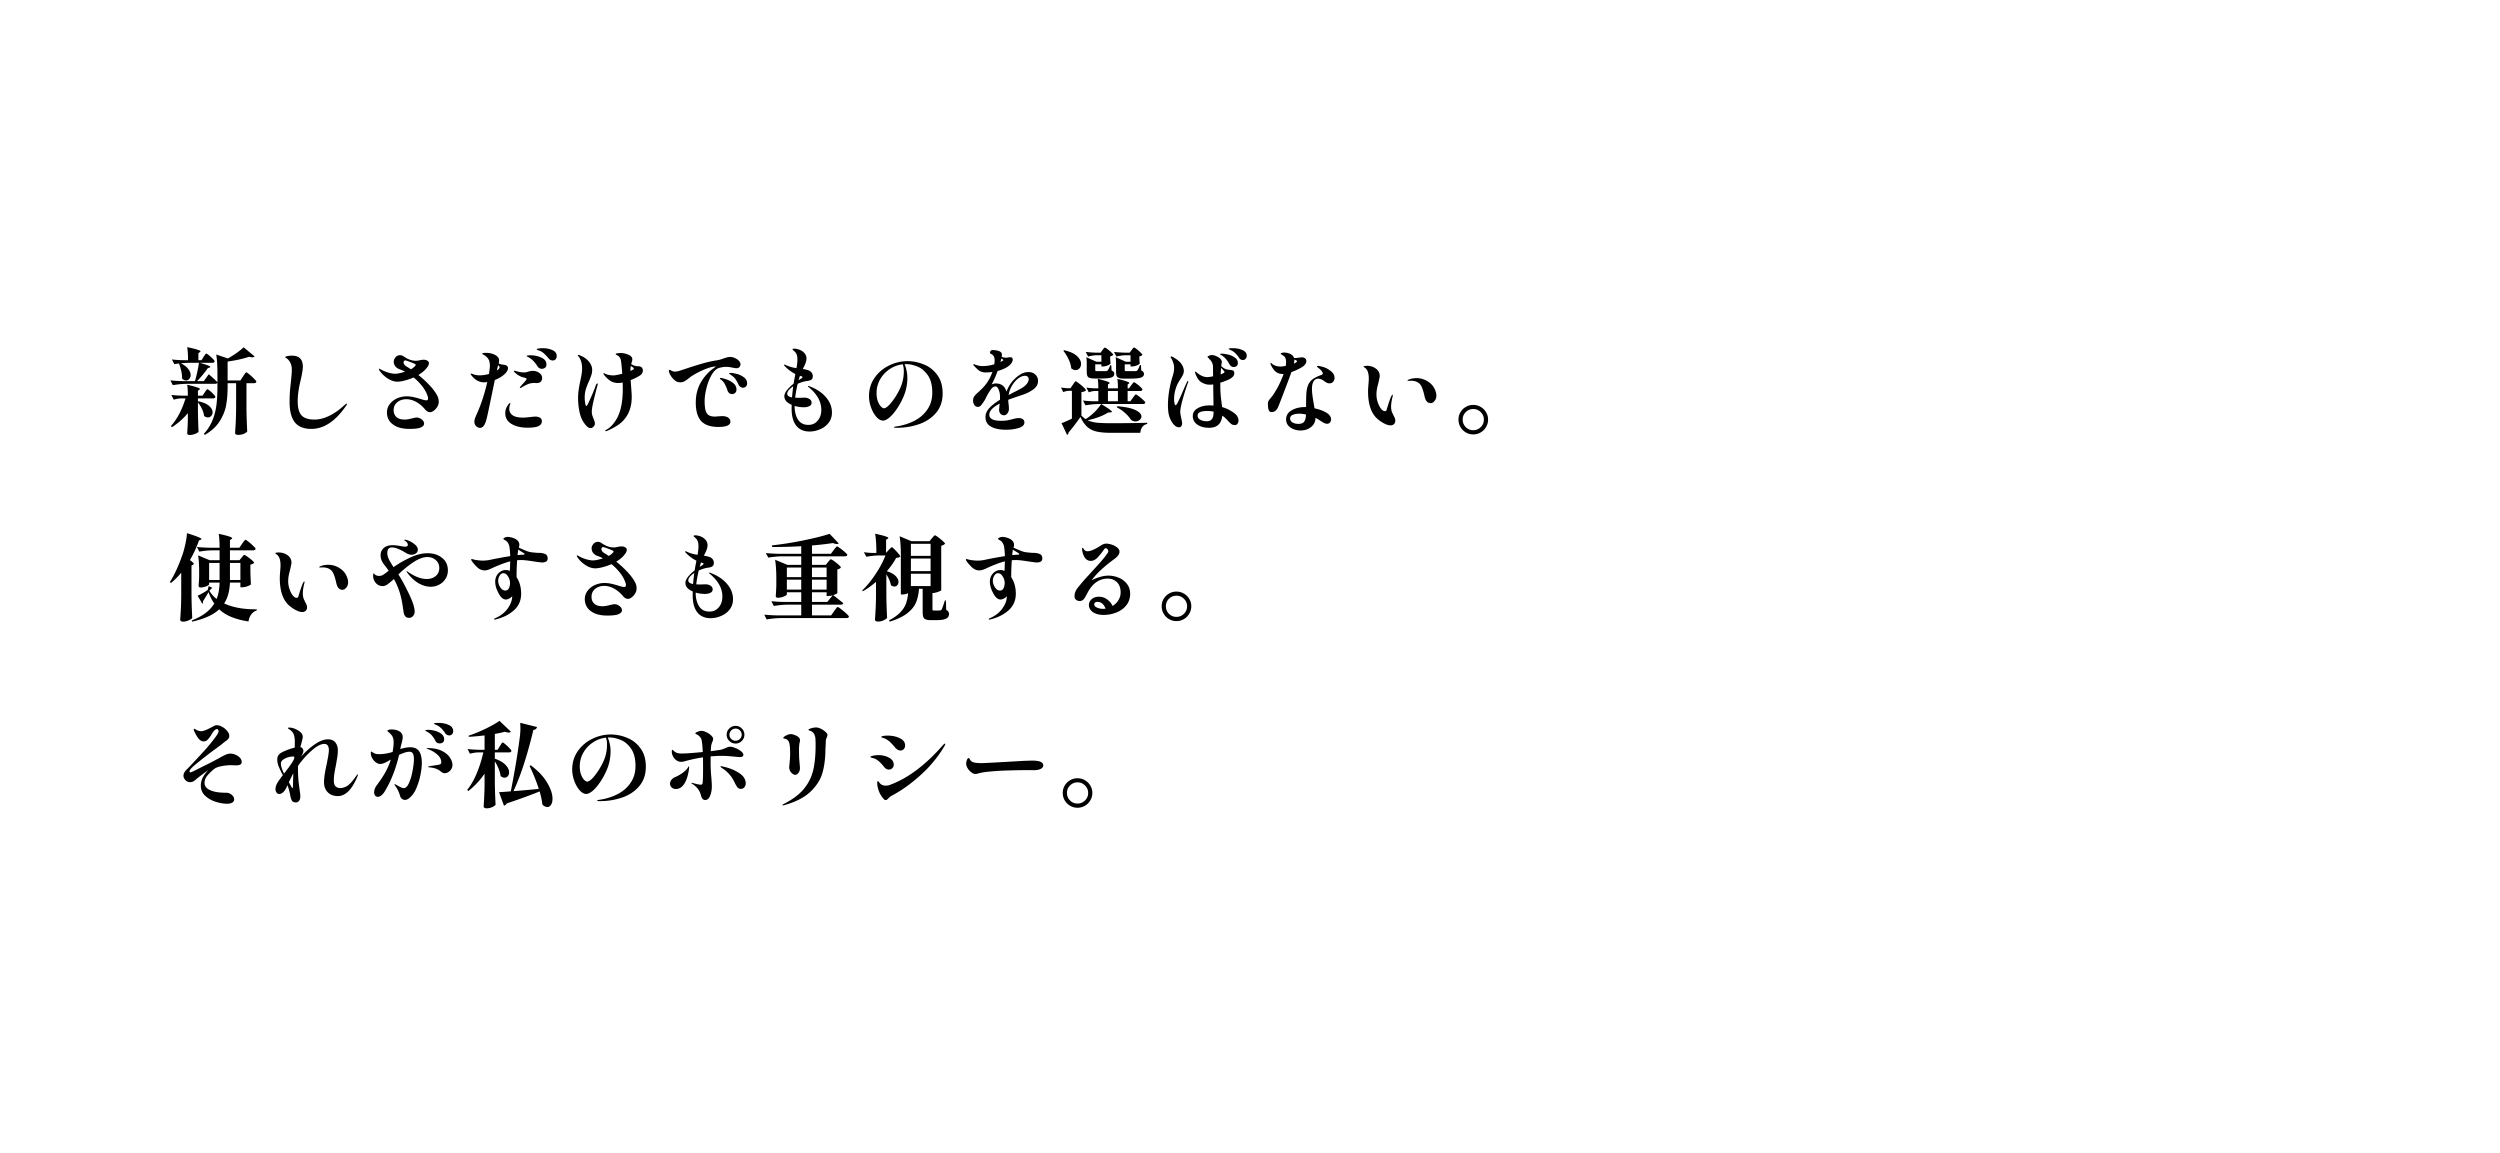<svg fill="none" viewBox="0 0 375 173" xmlns="http://www.w3.org/2000/svg" xmlns:xlink="http://www.w3.org/1999/xlink"><clipPath id="a"><path d="m0 0h375v16162h-375z" transform="translate(0 -7872)"/></clipPath><g clip-path="url(#a)"><path d="m36.956 55.852c.056 0 .205.103.448.308.252.205.49.425.714.658.224.224.336.369.336.434-.028.15-.15.224-.364.224h-1.12v3.948c.019 1.157.056 2.254.112 3.29-.084.121-.247.238-.49.35s-.541.168-.896.168a.57.57 0 0 1 -.322-.084c-.075-.056-.112-.121-.112-.196.037-.55.07-1.083.098-1.596.028-.523.047-1.204.056-2.044v-3.836h-1.274v.504c0 1.036-.075 1.97-.224 2.8-.15.83-.476 1.638-.98 2.422-.495.784-1.232 1.46-2.212 2.03l-.154-.154a6.61 6.61 0 0 0 1.316-2.072 9.441 9.441 0 0 0 .588-2.338c.093-.803.14-1.708.14-2.716v-.56c-.056.121-.173.182-.35.182h-4.242c-.663.01-1.363.075-2.1.196l-.364-.714c.513.056 1.134.093 1.862.112h1.82c.252-.85.453-1.764.602-2.744h-1.596c-.495.019-.868.042-1.12.07.504.252.873.537 1.106.854.243.308.364.607.364.896 0 .233-.07.43-.21.588a.596.596 0 0 1 -.476.238c-.215 0-.415-.098-.602-.294.019-.625-.135-1.377-.462-2.254-.29.037-.523.07-.7.098l-.364-.7c.457.056 1.008.093 1.652.112h.77c0-.775-.042-1.428-.126-1.96.756.159 1.279.29 1.568.392.29.093.434.173.434.238 0 .028-.033.065-.098.112l-.224.154v1.064h.462l.308-.49c.028-.047.075-.117.14-.21.065-.103.117-.177.154-.224.047-.047.089-.07.126-.07.056 0 .187.084.392.252s.397.345.574.532c.187.187.28.313.28.378-.028.15-.15.224-.364.224h-1.848c1.045.299 1.568.504 1.568.616 0 .028-.042.06-.126.098l-.252.084c-.495.7-1.031 1.349-1.61 1.946h1.008l.742-1.036c.56.485.994.887 1.302 1.204v-1.288c0-1.176-.06-2.133-.182-2.87l1.75.588c.439-.243.877-.518 1.316-.826.439-.317.789-.597 1.05-.84l1.652 1.372c-.084.084-.21.126-.378.126-.112 0-.261-.028-.448-.084-.41.14-.905.275-1.484.406-.579.13-1.162.233-1.75.308v2.842h1.918l.392-.602.168-.252c.084-.121.15-.21.196-.266.056-.065.103-.098.14-.098zm-7.266 5.992c.028 1.25.06 2.217.098 2.898-.056.112-.224.224-.504.336s-.555.168-.826.168c-.13 0-.229-.028-.294-.084a.269.269 0 0 1 -.084-.196c.037-.467.07-1.101.098-1.904v-1.092c-.69.83-1.489 1.535-2.394 2.114l-.14-.182c.476-.532.9-1.157 1.274-1.876a13.23 13.23 0 0 0 .91-2.268h-.644c-.364.01-.737.075-1.12.196l-.364-.714c.467.056 1.027.093 1.68.112h.798c0-.663-.033-1.209-.098-1.638 1.27.29 1.904.5 1.904.63 0 .047-.028.084-.084.112l-.21.14v.756h.686l.322-.476c.037-.047.084-.117.14-.21.065-.093.117-.163.154-.21.047-.047.089-.07.126-.07.056 0 .182.084.378.252.196.159.378.331.546.518.177.187.266.313.266.378-.037.15-.154.224-.35.224h-2.268v.476l.056-.042c.737.159 1.279.392 1.624.7s.518.625.518.952c0 .215-.07.397-.21.546a.624.624 0 0 1 -.49.224.912.912 0 0 1 -.574-.224 3.217 3.217 0 0 0 -.322-1.05 4.67 4.67 0 0 0 -.602-.98zm17.01 2.492c-1.139 0-1.97-.336-2.492-1.008-.513-.681-.77-1.685-.77-3.01 0-.7.028-1.358.084-1.974l.112-1.064c.01-.065.033-.303.07-.714.047-.41.07-.784.07-1.12 0-.41-.08-.765-.238-1.064-.159-.308-.36-.532-.602-.672-.093-.047-.14-.093-.14-.14 0-.065.107-.117.322-.154.224-.047.434-.07.63-.07.607 0 1.036.145 1.288.434.261.28.392.677.392 1.19 0 .29-.037.625-.112 1.008-.065.383-.163.845-.294 1.386-.243 1.036-.364 1.983-.364 2.842 0 .99.196 1.694.588 2.114.392.41 1.027.616 1.904.616 1.456 0 2.991-.747 4.606-2.24.121-.103.21-.154.266-.154.019 0 .028.014.028.042 0 .065-.047.163-.14.294-1.587 2.305-3.323 3.458-5.208 3.458zm18.326-5.852c.252.327.443.625.574.896.14.261.21.56.21.896 0 .261-.075.513-.224.756-.14.233-.313.425-.518.574-.205.15-.387.224-.546.224a.833.833 0 0 1 -.434-.126 1.56 1.56 0 0 1 -.364-.336 4.517 4.517 0 0 0 -1.316-1.092c-.485-.261-.966-.392-1.442-.392-.541 0-.999.15-1.372.448-.364.299-.546.695-.546 1.19 0 .43.14.775.42 1.036.28.252.695.378 1.246.378.15 0 .331-.019.546-.056.224-.047.43-.093.616-.14.336-.075.527-.112.574-.112.299 0 .565.093.798.28.243.187.364.397.364.63 0 .187-.093.34-.28.462-.177.13-.439.22-.784.266-.317.047-.686.07-1.106.07-.793 0-1.447-.117-1.96-.35-.504-.243-.873-.546-1.106-.91a2.251 2.251 0 0 1 -.336-1.176c0-.495.145-.929.434-1.302.29-.373.658-.658 1.106-.854a3.556 3.556 0 0 1 1.414-.294c.345 0 .686.037 1.022.112.345.075.71.173 1.092.294.41.13.681.196.812.196.196 0 .294-.098.294-.294 0-.14-.06-.355-.182-.644a4.998 4.998 0 0 0 -.798-1.302 7.968 7.968 0 0 0 -1.19-1.19c-.448.196-.896.35-1.344.462-.439.112-.798.168-1.078.168-.485 0-.98-.163-1.484-.49a4.243 4.243 0 0 1 -1.19-1.148c-.075-.112-.112-.196-.112-.252 0-.037.019-.056.056-.056.028 0 .07.019.126.056l.168.084c.29.168.635.313 1.036.434.41.121.751.182 1.022.182.364 0 .868-.103 1.512-.308a4.4 4.4 0 0 0 -.826-.364 1.435 1.435 0 0 1 -.644-.462 1.16 1.16 0 0 1 -.224-.672c0-.233.089-.453.266-.658a.861.861 0 0 1 .672-.322c.196 0 .378.06.546.182.625.439 1.232.658 1.82.658.177 0 .387-.028.63-.084a2.214 2.214 0 0 1 .574-.07c.224 0 .406.051.546.154.15.093.224.215.224.364 0 .261-.21.611-.63 1.05-.27.261-.588.5-.952.714.476.383.92.78 1.33 1.19s.723.76.938 1.05zm-4.032-3.5c.28.168.49.303.63.406a1.71 1.71 0 0 0 .448-.308c.019-.019.07-.065.154-.14.084-.084.126-.159.126-.224 0-.037-.037-.08-.112-.126a9.22 9.22 0 0 0 -.826-.336c-.336-.13-.546-.196-.63-.196a.214.214 0 0 0 -.182.098.297.297 0 0 0 -.07.196c0 .121.047.243.14.364.103.112.21.2.322.266zm20.384-2.758c.57 0 1.064.098 1.484.294.43.187.644.485.644.896a.674.674 0 0 1 -.168.476.548.548 0 0 1 -.42.182.834.834 0 0 1 -.35-.084.834.834 0 0 1 -.294-.252 7.128 7.128 0 0 0 -.644-.686 2.548 2.548 0 0 0 -.616-.42 9.257 9.257 0 0 0 -.266-.084 4.818 4.818 0 0 1 -.182-.084c-.037-.028-.056-.056-.056-.084 0-.047.107-.084.322-.112s.397-.042.546-.042zm-5.586 3.794c-.41.41-.933.737-1.568.98l-.434 2.1c-.476 2.315-.756 3.607-.84 3.878-.215.803-.532 1.204-.952 1.204-.196 0-.387-.089-.574-.266a.894.894 0 0 1 -.266-.658c0-.159.023-.313.07-.462.056-.159.15-.383.28-.672.373-.821.69-1.657.952-2.506.261-.812.471-1.582.63-2.31a2.979 2.979 0 0 1 -.49.042c-.663 0-1.25-.299-1.764-.896-.159-.187-.238-.313-.238-.378 0-.028.019-.042.056-.042.047 0 .168.037.364.112.252.103.565.154.938.154.457 0 .92-.07 1.386-.21.093-.541.14-.952.14-1.232 0-.243-.033-.485-.098-.728a1.405 1.405 0 0 0 -.336-.532 1.884 1.884 0 0 0 -.588-.42c-.075-.037-.112-.075-.112-.112 0-.093.182-.14.546-.14.467 0 .891.089 1.274.266.467.224.7.518.7.882 0 .121-.023.266-.07.434.215.112.406.173.574.182.196.019.34.042.434.07.093.019.173.06.238.126a.398.398 0 0 1 .154.322c0 .252-.135.523-.406.812zm3.738-2.73c.607 0 1.162.117 1.666.35.513.224.77.574.77 1.05 0 .205-.07.364-.21.476a.806.806 0 0 1 -.49.154c-.261 0-.476-.126-.644-.378a4.963 4.963 0 0 0 -.574-.756 3.076 3.076 0 0 0 -.7-.56 1.252 1.252 0 0 0 -.224-.112c-.075-.037-.112-.07-.112-.098 0-.047.056-.08.168-.098.121-.019.238-.028.35-.028zm-4.998 2.282c.27-.177.406-.331.406-.462 0-.093-.075-.205-.224-.336l-.056.224zm5.376.056c.373 0 .7.103.98.308.29.205.434.467.434.784a.773.773 0 0 1 -.084.35.6.6 0 0 1 -.182.238c-.15.103-.34.154-.574.154a3.33 3.33 0 0 1 -.238-.014.751.751 0 0 0 -.21 0 2.41 2.41 0 0 0 -.896.196 7.07 7.07 0 0 0 -.896.476.408.408 0 0 1 -.21.084c-.037 0-.056-.019-.056-.056s.019-.075.056-.112c.056-.084.2-.252.434-.504.355-.392.532-.62.532-.686 0-.047-.037-.084-.112-.112a1.371 1.371 0 0 0 -.308-.112c-.14-.028-.28-.07-.42-.126a2.886 2.886 0 0 1 -.7-.42c-.252-.196-.378-.331-.378-.406 0-.037.033-.056.098-.056.056 0 .126.014.21.042.467.14.868.21 1.204.21.215 0 .439-.042.672-.126.243-.075.457-.112.644-.112zm.378 6.86c.308 0 .55.06.728.182.177.112.266.285.266.518a.717.717 0 0 1 -.266.574c-.168.14-.392.238-.672.294a6.514 6.514 0 0 1 -1.176.098c-.999 0-1.81-.187-2.436-.56-.625-.383-.938-.915-.938-1.596 0-.29.042-.537.126-.742.084-.196.187-.378.308-.546s.22-.252.294-.252c.028 0 .042.019.042.056 0 .01-.023.084-.07.224a1.55 1.55 0 0 0 -.098.588c0 .41.168.733.504.966s.868.35 1.596.35c.224 0 .597-.033 1.12-.098.355-.037.579-.056.672-.056zm16.086-7.196a.66.66 0 0 1 .056.294c0 .29-.14.532-.42.728-.345.233-.817.467-1.414.7l.084 1.078c.056.69.084 1.171.084 1.442 0 1.139-.261 2.114-.784 2.926-.364.55-.807.994-1.33 1.33a9.617 9.617 0 0 1 -1.624.854.49.49 0 0 1 -.154.028c-.065 0-.098-.019-.098-.056s.051-.084.154-.14c.579-.317 1.078-.826 1.498-1.526.43-.7.719-1.587.868-2.66a13.41 13.41 0 0 0 .126-1.918l-.014-.994c-.252.047-.467.07-.644.07-.485 0-.896-.112-1.232-.336a4.06 4.06 0 0 1 -.896-.854c-.075-.084-.112-.159-.112-.224 0-.037.019-.056.056-.056.019 0 .06.014.126.042.159.093.369.168.63.224.27.047.49.07.658.07.243 0 .69-.084 1.344-.252-.065-.915-.126-1.554-.182-1.918a1.067 1.067 0 0 0 -.21-.546.92.92 0 0 0 -.364-.308c-.15-.065-.224-.121-.224-.168 0-.065.084-.107.252-.126.168-.028.327-.042.476-.042.392 0 .784.084 1.176.252s.588.397.588.686c0 .093-.019.205-.056.336l-.084.294-.028.098c.27.159.523.257.756.294.084.01.196.019.336.028a.7.7 0 0 1 .364.084.483.483 0 0 1 .238.266zm-6.776 2.226c.047 0 .07.033.07.098 0 .01-.028.126-.084.35-.541 1.979-.812 3.234-.812 3.766 0 .205.023.387.07.546s.117.35.21.574c.121.299.182.518.182.658 0 .196-.07.36-.21.49-.13.14-.275.21-.434.21a.69.69 0 0 1 -.462-.182 2.298 2.298 0 0 1 -.42-.462c-.364-.457-.62-1.036-.77-1.736-.15-.71-.224-1.405-.224-2.086 0-.448.028-.863.084-1.246s.14-.845.252-1.386c.093-.41.159-.751.196-1.022.047-.28.07-.555.07-.826 0-.42-.056-.789-.168-1.106s-.233-.546-.364-.686c-.075-.093-.112-.15-.112-.168 0-.047.023-.07.07-.07.056 0 .15.028.28.084.56.224.999.532 1.316.924.327.383.49.803.49 1.26 0 .27-.042.527-.126.77a9.915 9.915 0 0 1 -.35.896c-.205.457-.364.868-.476 1.232a4.29 4.29 0 0 0 -.168 1.26c0 .252.023.523.07.812.047.28.103.42.168.42.037 0 .08-.033.126-.098.047-.075.093-.154.14-.238.121-.252.303-.653.546-1.204.243-.55.434-1.036.574-1.456.056-.15.103-.247.14-.294.037-.056.08-.084.126-.084zm5.418-2.1a.133.133 0 0 0 .056-.112c0-.084-.056-.159-.168-.224l-.28-.182c-.037.28-.056.518-.056.714v.028c.224-.103.373-.177.448-.224zm14.518-1.876c.233 0 .467.056.7.168.243.103.443.238.602.406s.238.345.238.532a.57.57 0 0 1 -.168.42.57.57 0 0 1 -.42.168c-.103 0-.294-.028-.574-.084-.14-.028-.299-.056-.476-.084a3.232 3.232 0 0 0 -.532-.042c-.271 0-.611.051-1.022.154-.42.13-.798.48-1.134 1.05a7.735 7.735 0 0 0 -.77 1.96c-.187.737-.28 1.395-.28 1.974 0 .597.047 1.064.14 1.4.093.327.252.565.476.714.224.14.541.21.952.21l.35-.028c.42-.028.653-.042.7-.042.401 0 .709.08.924.238.215.159.322.355.322.588 0 .532-.602.798-1.806.798-1.185 0-2.049-.299-2.59-.896-.532-.597-.798-1.517-.798-2.758 0-1.204.285-2.268.854-3.192.579-.933 1.311-1.67 2.198-2.212h-.196c-.345.019-.817.145-1.414.378s-1.213.541-1.848.924c-.233.14-.448.294-.644.462-.261.205-.485.36-.672.462-.177.093-.392.14-.644.14a1.21 1.21 0 0 1 -.714-.252 2.763 2.763 0 0 1 -.602-.63c-.168-.252-.275-.476-.322-.672a2.027 2.027 0 0 1 -.028-.196c0-.037.009-.065.028-.084.019-.028.042-.042.07-.042.047 0 .107.023.182.07.196.13.42.196.672.196.084 0 .182-.01.294-.028.14-.028.532-.15 1.176-.364a61.683 61.683 0 0 1 2.534-.798 17.651 17.651 0 0 1 2.142-.49 3.94 3.94 0 0 0 .658-.14l.42-.14c.233-.084.425-.145.574-.182s.299-.056.448-.056zm1.918 4.62a.672.672 0 0 1 -.392-.14.86.86 0 0 1 -.294-.364 5.778 5.778 0 0 0 -.448-.798c-.121-.177-.331-.373-.63-.588a4.993 4.993 0 0 1 -.196-.126c-.075-.056-.112-.098-.112-.126 0-.056.07-.084.21-.084.196 0 .49.047.882.14.401.093.765.261 1.092.504.336.233.504.546.504.938 0 .205-.065.364-.196.476a.636.636 0 0 1 -.42.168zm-1.624.952a.71.71 0 0 1 -.42-.14.76.76 0 0 1 -.28-.406 6.972 6.972 0 0 0 -.364-.882 2.115 2.115 0 0 0 -.504-.658l-.168-.126c-.075-.056-.112-.103-.112-.14 0-.047.033-.07.098-.07.159 0 .434.065.826.196.392.121.751.313 1.078.574s.49.588.49.98c0 .224-.07.392-.21.504a.651.651 0 0 1 -.434.168zm11.662-1.148c1.027.392 1.834.938 2.422 1.638.588.69.882 1.451.882 2.282 0 .597-.168 1.11-.504 1.54s-.765.751-1.288.966a3.885 3.885 0 0 1 -1.568.336c-.868 0-1.535-.294-2.002-.882-.457-.597-.686-1.437-.686-2.52 0-.27.005-.471.014-.602a2.358 2.358 0 0 1 -.812-.532 1.118 1.118 0 0 1 -.294-.756c0-.29.135-.597.406-.924.271-.336.597-.653.98-.952.037-.261.126-.747.266-1.456a5.683 5.683 0 0 1 -1.54-1.134 9.831 9.831 0 0 0 -.084-.084c-.047-.056-.07-.103-.07-.14s.023-.056.07-.056c.037 0 .103.023.196.07.467.224.999.378 1.596.462.093-.532.14-.952.14-1.26 0-.327-.042-.597-.126-.812a1.254 1.254 0 0 0 -.322-.448 10.473 10.473 0 0 1 -.238-.224c-.028-.028-.042-.056-.042-.084 0-.065.084-.098.252-.098s.364.033.588.098.42.154.588.266c.439.299.658.667.658 1.106 0 .29-.084.616-.252.98l-.294.602c.299.047.565.107.798.182.252.093.429.22.532.378a.88.88 0 0 1 .168.518c0 .224-.065.392-.196.504-.121.103-.317.173-.588.21-.476.056-.971.2-1.484.434a17.681 17.681 0 0 0 -.378 2.072c.047.01.117.014.21.014.14.01.294.014.462.014.177-.01.308-.014.392-.014.084-.01.196-.014.336-.014.28 0 .527.07.742.21a.62.62 0 0 1 .322.56c0 .233-.121.406-.364.518a1.89 1.89 0 0 1 -.77.154c-.476 0-.947-.065-1.414-.196 0 .83.168 1.512.504 2.044.345.532.863.798 1.554.798.579 0 1.045-.21 1.4-.63.364-.42.546-.966.546-1.638 0-1.204-.616-2.324-1.848-3.36a.54.54 0 0 0 -.098-.07c-.037-.037-.056-.07-.056-.098s.019-.042.056-.042c.056 0 .135.023.238.07zm-1.106-1.4c0-.037-.033-.07-.098-.098a.592.592 0 0 0 -.168-.056 1.018 1.018 0 0 0 -.126-.042l-.126.406-.07.252c.196-.121.341-.215.434-.28.103-.075.154-.135.154-.182zm-2.296 2.492c0 .28.238.462.714.546.065-.681.126-1.237.182-1.666-.271.187-.49.378-.658.574-.159.187-.238.369-.238.546zm18.032-4.886c.849 0 1.675.168 2.478.504a4.485 4.485 0 0 1 2.002 1.582c.532.719.798 1.633.798 2.744 0 1.167-.327 2.137-.98 2.912s-1.503 1.344-2.548 1.708a10.144 10.144 0 0 1 -3.36.546c-.28 0-.42-.023-.42-.07s.079-.084.238-.112c.168-.028.261-.042.28-.042.989-.168 1.876-.462 2.66-.882.793-.43 1.419-.994 1.876-1.694.467-.7.7-1.517.7-2.45 0-1.148-.233-2.04-.7-2.674-.467-.644-.999-1.073-1.596-1.288-.588-.224-1.12-.336-1.596-.336-.121 0-.21.005-.266.014.112.233.21.541.294.924.084.373.126.733.126 1.078a7.1 7.1 0 0 1 -.504 2.688c-.289.71-.63 1.353-1.022 1.932-.383.579-.765 1.031-1.148 1.358-.383.317-.705.476-.966.476-.345 0-.681-.187-1.008-.56s-.593-.845-.798-1.414a5.02 5.02 0 0 1 -.308-1.68c0-1.055.285-1.983.854-2.786a5.542 5.542 0 0 1 2.184-1.834 6.2 6.2 0 0 1 2.73-.644zm-.546 1.484c0-.383-.051-.719-.154-1.008a4.357 4.357 0 0 0 -2.016.756 4.51 4.51 0 0 0 -1.414 1.554 4.113 4.113 0 0 0 -.504 1.974c0 .495.065.915.196 1.26s.285.607.462.784.322.266.434.266c.392 0 .952-.541 1.68-1.624.467-.719.803-1.381 1.008-1.988a6.13 6.13 0 0 0 .308-1.974zm17.472 3.682c-.877.29-1.479.5-1.806.63 0 .168.019.392.056.672.028.205.042.453.042.742 0 .215-.075.42-.224.616s-.322.294-.518.294a.71.71 0 0 1 -.518-.224.82.82 0 0 1 -.21-.56c0-.121.028-.443.084-.966-1.036.541-1.554 1.097-1.554 1.666 0 .607.579.91 1.736.91.364 0 .672-.019.924-.056.252-.047.537-.112.854-.196.373-.103.677-.154.91-.154.252 0 .453.056.602.168.159.112.238.27.238.476 0 .392-.285.672-.854.84-.56.177-1.19.266-1.89.266-.943 0-1.694-.154-2.254-.462s-.84-.784-.84-1.428c0-.485.191-.938.574-1.358.392-.42.924-.835 1.596-1.246a4.95 4.95 0 0 0 .014-.434c0-.383-.065-.737-.196-1.064-.131-.336-.285-.504-.462-.504-.261 0-.499.15-.714.448a8.94 8.94 0 0 0 -.714 1.19 4.001 4.001 0 0 1 -.266.504 6.983 6.983 0 0 1 -.518.714.613.613 0 0 1 -.462.21c-.205 0-.378-.093-.518-.28a1.18 1.18 0 0 1 -.196-.672c0-.233.056-.434.168-.602s.303-.373.574-.616c.495-.439.868-.821 1.12-1.148a6.461 6.461 0 0 0 1.036-1.918c-.392.047-.737.07-1.036.07-.355 0-.667-.089-.938-.266-.261-.187-.541-.457-.84-.812-.037-.037-.056-.075-.056-.112 0-.028.019-.042.056-.042a.67.67 0 0 1 .196.042c.383.159.765.238 1.148.238.215 0 .481-.019.798-.056a6.97 6.97 0 0 0 .952-.21 3.56 3.56 0 0 0 .056-.658c0-.41-.163-.705-.49-.882a1.518 1.518 0 0 0 -.098-.042.894.894 0 0 1 -.084-.07.17.17 0 0 1 -.028-.098.456.456 0 0 1 .112-.266.334.334 0 0 1 .28-.126c.224 0 .457.028.7.084s.425.135.546.238c.103.093.154.233.154.42 0 .047-.009.135-.028.266a1.388 1.388 0 0 0 .952.098c.149-.019.261-.028.336-.028.103 0 .187.028.252.084a.28.28 0 0 1 .112.238c0 .215-.084.43-.252.644-.168.215-.415.415-.742.602a4.95 4.95 0 0 1 -1.274.49 13.692 13.692 0 0 1 -.896 2.03c.205-.103.411-.154.616-.154.84 0 1.377.41 1.61 1.232a5.236 5.236 0 0 1 1.022-1.708 5.02 5.02 0 0 1 1.008-.84 2.296 2.296 0 0 1 1.274-.392c.42 0 .761.126 1.022.378.271.243.406.565.406.966 0 .485-.224.896-.672 1.232a5.809 5.809 0 0 1 -1.61.826l-.378.126zm-2.982-5.04c.149-.075.261-.135.336-.182.065-.037.098-.075.098-.112 0-.028-.037-.07-.112-.126a1.233 1.233 0 0 0 -.168-.112zm2.156 2.968a3.984 3.984 0 0 0 -.924 1.988l.182-.098.56-.294c.523-.261.896-.457 1.12-.588.373-.205.658-.434.854-.686s.294-.485.294-.7a.484.484 0 0 0 -.154-.378c-.093-.093-.229-.14-.406-.14-.233 0-.485.075-.756.224-.261.15-.518.373-.77.672zm17.514-4.746c.037-.047.079-.103.126-.168.056-.075.103-.13.14-.168.037-.037.075-.056.112-.056.056 0 .187.08.392.238a6 6 0 0 1 .574.504c.187.177.28.299.28.364-.093.112-.243.187-.448.224v.378c.009.084.014.182.014.294l.042.378c-.037.093-.187.196-.448.308a1.969 1.969 0 0 1 -.714.154h-.224v-.322h-.868v.84c0 .075.014.126.042.154a.637.637 0 0 0 .238.028h1.358a.296.296 0 0 0 .238-.098c.121-.14.257-.41.406-.812h.154l.042.812c.159.075.266.154.322.238a.454.454 0 0 1 .084.28c0 .261-.149.443-.448.546-.289.103-.821.154-1.596.154h-.938c-.355 0-.616-.033-.784-.098a.553.553 0 0 1 -.336-.308c-.056-.15-.084-.373-.084-.672v-1.036c0-.448-.019-.817-.056-1.106l1.512.686h.714v-.966h-.77c-.42.01-.868.075-1.344.196l-.364-.7c.448.056.98.093 1.596.112h.756zm-4.368 0c.037-.047.075-.098.112-.154.047-.056.093-.107.14-.154s.089-.07.126-.07c.056 0 .187.08.392.238.205.15.397.313.574.49.187.168.28.285.28.35-.084.112-.238.191-.462.238v.378c.009.084.014.182.014.294l.042.378c-.028.103-.173.205-.434.308a1.969 1.969 0 0 1 -.714.154h-.224v-.322h-.924v.84c0 .075.014.126.042.154a.637.637 0 0 0 .238.028h1.316a.34.34 0 0 0 .252-.098c.131-.15.266-.41.406-.784h.154l.042.784c.159.075.266.15.322.224a.418.418 0 0 1 .084.28c0 .261-.145.443-.434.546s-.821.154-1.596.154h-.924c-.345 0-.602-.033-.77-.098a.551.551 0 0 1 -.322-.308c-.056-.15-.084-.369-.084-.658v-1.036c0-.439-.019-.803-.056-1.092l1.498.672h.756v-.966h-.728a5.32 5.32 0 0 0 -1.26.196l-.364-.7c.42.056.924.093 1.512.112h.728zm-5.74.014c.868.196 1.507.485 1.918.868s.616.775.616 1.176c0 .27-.079.495-.238.672a.717.717 0 0 1 -.574.266c-.224 0-.443-.089-.658-.266a4.31 4.31 0 0 0 -.406-1.372 5.994 5.994 0 0 0 -.784-1.26zm10.052 5.264c.047-.056.093-.117.14-.182a4.61 4.61 0 0 1 .154-.196c.056-.056.103-.084.14-.084.056 0 .187.08.392.238.215.15.411.313.588.49.187.177.28.299.28.364-.037.15-.159.224-.364.224h-1.862v1.54h.406l.364-.504c.037-.056.093-.13.168-.224.075-.103.135-.177.182-.224s.089-.07.126-.07c.056 0 .201.089.434.266s.453.364.658.56c.205.187.308.313.308.378-.028.15-.145.224-.35.224h-6.524c-.663.01-1.363.075-2.1.196l-.364-.714c.429.056.952.093 1.568.112h.728v-1.54h-.532c-.289.01-.588.075-.896.196l-.364-.714c.336.056.747.093 1.232.112h.56c0-.541-.028-1.013-.084-1.414 1.185.28 1.778.485 1.778.616 0 .037-.023.07-.07.098l-.182.126v.574h1.498c0-.541-.028-1.013-.084-1.414 1.195.28 1.792.485 1.792.616 0 .037-.023.07-.07.098l-.182.126v.574h.21zm-8.75-.084c.037-.056.089-.13.154-.224a7.9 7.9 0 0 1 .168-.224c.047-.047.089-.07.126-.07.056 0 .21.103.462.308.261.196.504.401.728.616s.336.355.336.42c-.103.14-.331.233-.686.28v3.5c.149.177.364.36.644.546.457-.29.901-.644 1.33-1.064.429-.43.756-.83.98-1.204 1.083.653 1.624 1.045 1.624 1.176 0 .037-.07.065-.21.084l-.378.028a7.394 7.394 0 0 1 -1.358.658c-.532.205-1.097.369-1.694.49.364.177.807.299 1.33.364.523.056 1.255.084 2.198.084 2.184 0 3.985-.023 5.404-.07v.182c-.308.065-.551.21-.728.434-.168.233-.271.532-.308.896h-4.34c-.933 0-1.675-.065-2.226-.196a3.085 3.085 0 0 1 -1.386-.686c-.373-.336-.719-.835-1.036-1.498-.243.364-.532.765-.868 1.204s-.644.821-.924 1.148v.042c0 .13-.07.229-.21.294l-.826-1.75c.439-.168.957-.397 1.554-.686v-4.172h-.49c-.261.01-.532.075-.812.196l-.336-.7c.271.056.597.093.98.112h.448zm6.762.938h-1.498v1.54h1.498zm-.098 2.282c1.269.103 2.189.299 2.758.588.579.29.868.602.868.938 0 .205-.093.383-.28.532a.946.946 0 0 1 -.63.224.959.959 0 0 1 -.714-.322 4.423 4.423 0 0 0 -.812-.924 5.342 5.342 0 0 0 -1.26-.868zm17.346-8.708c.523 0 .999.093 1.428.28s.644.471.644.854a.645.645 0 0 1 -.182.476.522.522 0 0 1 -.378.168.746.746 0 0 1 -.336-.084.724.724 0 0 1 -.266-.266 4.09 4.09 0 0 0 -.546-.672 2.19 2.19 0 0 0 -.574-.406 3.84 3.84 0 0 0 -.28-.14c-.103-.047-.154-.084-.154-.112 0-.065.215-.098.644-.098zm-1.61 1.12a7.858 7.858 0 0 0 -.196-.112c-.075-.047-.112-.089-.112-.126s.07-.056.21-.056c.261 0 .583.042.966.126s.723.233 1.022.448c.308.205.462.48.462.826 0 .215-.065.369-.196.462a.69.69 0 0 1 -.434.14c-.261 0-.471-.14-.63-.42a4.894 4.894 0 0 0 -.49-.742 2.83 2.83 0 0 0 -.602-.546zm1.834 8.638c.215.159.369.331.462.518.103.187.154.373.154.56a.827.827 0 0 1 -.154.504c-.093.13-.238.196-.434.196a.86.86 0 0 1 -.504-.168 4.43 4.43 0 0 1 -.434-.406 5.114 5.114 0 0 0 -.728-.714l-.182-.126c-.112 1.213-.775 1.82-1.988 1.82-.504 0-.943-.08-1.316-.238-.364-.159-.644-.369-.84-.63a1.52 1.52 0 0 1 -.28-.882c0-.504.243-.896.728-1.176.495-.29 1.097-.434 1.806-.434.14 0 .331.01.574.028 0-.327-.009-.966-.028-1.918l-.014-1.26a2.21 2.21 0 0 1 -.434.042c-.252 0-.434-.014-.546-.042-.467-.112-.831-.299-1.092-.56-.252-.27-.457-.64-.616-1.106a1.142 1.142 0 0 0 -.042-.154c0-.065.019-.098.056-.098.028 0 .065.023.112.07l.126.084c.205.187.443.345.714.476.271.13.541.196.812.196.233 0 .532-.042.896-.126l-.014-.77c0-.401-.005-.653-.014-.756a1.34 1.34 0 0 0 -.182-.616 1.232 1.232 0 0 0 -.378-.448.467.467 0 0 0 -.154-.196.44.44 0 0 1 -.098-.098c-.019-.056.047-.117.196-.182.149-.075.308-.112.476-.112.233 0 .509.084.826.252s.509.34.574.518a.36.36 0 0 1 .07.238c0 .056-.009.135-.028.238a3.877 3.877 0 0 0 -.042.238l-.014.168c.112.103.243.205.392.308.159.093.313.159.462.196.121.028.285.051.49.07.187.019.322.047.406.084.084.028.145.103.182.224.019.093.028.163.028.21 0 .336-.261.635-.784.896a9.706 9.706 0 0 1 -1.316.504v.42c0 .532.019 1.008.056 1.428s.093.896.168 1.428l.042.378a5.553 5.553 0 0 1 1.848.924zm-6.958-4.844c.028 0 .042.023.042.07a.853.853 0 0 1 -.042.182 36.118 36.118 0 0 0 -.77 2.408c-.261.933-.392 1.587-.392 1.96 0 .233.056.583.168 1.05.075.355.112.583.112.686a.743.743 0 0 1 -.126.434.378.378 0 0 1 -.336.168.91.91 0 0 1 -.546-.196 2.159 2.159 0 0 1 -.448-.476 3.68 3.68 0 0 1 -.504-1.078c-.112-.401-.168-.938-.168-1.61 0-1.055.159-2.23.476-3.528.009-.028.07-.243.182-.644.093-.27.159-.504.196-.7.047-.205.07-.425.07-.658 0-.485-.145-.975-.434-1.47l-.056-.084a.148.148 0 0 1 -.028-.084c0-.028.009-.051.028-.07a.135.135 0 0 1 .07-.028c.084 0 .191.042.322.126 1.036.588 1.554 1.279 1.554 2.072 0 .177-.042.355-.126.532s-.219.41-.406.7a9.615 9.615 0 0 0 -.336.56 5.6 5.6 0 0 0 -.448 1.204c-.093.392-.14.807-.14 1.246 0 .196.019.392.056.588.047.187.103.28.168.28.084 0 .191-.135.322-.406.14-.27.355-.737.644-1.4.299-.71.551-1.274.756-1.694.037-.093.084-.14.14-.14zm4.914-1.428c0 .084-.009.229-.028.434.392-.121.588-.238.588-.35 0-.047-.056-.13-.168-.252a4.374 4.374 0 0 0 -.35-.364zm-1.078 6.034a4.326 4.326 0 0 0 -.952-.098c-.961 0-1.442.229-1.442.686 0 .28.14.495.42.644.289.14.593.21.91.21.383 0 .653-.107.812-.322.168-.224.252-.574.252-1.05zm13.384-6.762c-.439.299-1.008.574-1.708.826-.252.71-.625 1.708-1.12 2.996-.485 1.279-.789 2.053-.91 2.324a1.235 1.235 0 0 1 -.42.518.903.903 0 0 1 -.504.168c-.224 0-.378-.107-.462-.322-.075-.215-.112-.518-.112-.91 0-.168.023-.299.07-.392.047-.103.14-.238.28-.406l.308-.378c.681-.961 1.246-2.063 1.694-3.304h-.07c-.523 0-.929-.15-1.218-.448a3.329 3.329 0 0 1 -.616-.924.734.734 0 0 1 -.07-.238c0-.037.014-.056.042-.056.037 0 .103.042.196.126.14.13.327.233.56.308.243.075.49.112.742.112.131 0 .383-.033.756-.098.037-.261.056-.453.056-.574 0-.439-.112-.737-.336-.896a2.51 2.51 0 0 0 -.308-.21c-.112-.065-.168-.112-.168-.14 0-.047.047-.089.14-.126.103-.037.233-.056.392-.056.224 0 .448.037.672.112.429.14.695.373.798.7h.308l.532-.056c.159-.028.271-.042.336-.042.177 0 .322.042.434.126a.5.5 0 0 1 .238.448c0 .15-.056.303-.168.462a1.42 1.42 0 0 1 -.364.35zm-1.274-.938c0 .159-.019.327-.056.504l.168-.084c.187-.103.28-.196.28-.28 0-.065-.07-.126-.21-.182l-.182-.07zm3.598 2.758a.795.795 0 0 0 -.714.406c-.159.27-.238.649-.238 1.134 0 .495.093 1.255.28 2.282l.098.616c.821.187 1.451.43 1.89.728.196.13.345.28.448.448a.868.868 0 0 1 .154.476.742.742 0 0 1 -.168.476.53.53 0 0 1 -.42.196c-.159 0-.327-.047-.504-.14a7.857 7.857 0 0 1 -.7-.434 12.51 12.51 0 0 0 -.546-.322c-.009.579-.233 1.04-.672 1.386-.429.345-.957.518-1.582.518-.355 0-.7-.065-1.036-.196a1.926 1.926 0 0 1 -.812-.56 1.376 1.376 0 0 1 -.308-.896c0-.597.275-1.055.826-1.372.56-.327 1.227-.49 2.002-.49h.168c0-.933.014-1.61.042-2.03.037-.532.131-.966.28-1.302.149-.345.378-.63.686-.854.317-.233.747-.443 1.288-.63.14-.047.21-.121.21-.224 0-.215-.247-.513-.742-.896a10.792 10.792 0 0 1 -.084-.084c-.037-.037-.056-.065-.056-.084 0-.047.056-.07.168-.07.121 0 .252.023.392.07.523.093.999.303 1.428.63.439.317.658.681.658 1.092a.845.845 0 0 1 -.224.602.683.683 0 0 1 -.518.224.957.957 0 0 1 -.406-.084 3.747 3.747 0 0 1 -.476-.308c-.289-.205-.56-.308-.812-.308zm-3.024 6.776c.467 0 .775-.121.924-.364.159-.243.243-.588.252-1.036a4.453 4.453 0 0 0 -.994-.126c-.373 0-.7.056-.98.168-.271.112-.406.294-.406.546s.121.453.364.602c.243.14.523.21.84.21zm13.86.224c-.252 0-.551-.084-.896-.252a5.184 5.184 0 0 1 -1.064-.714c-.943-.821-1.414-2.198-1.414-4.13 0-.243.019-.579.056-1.008.037-.41.056-.705.056-.882 0-.85-.201-1.405-.602-1.666-.121-.084-.182-.14-.182-.168 0-.037.051-.065.154-.084s.215-.028.336-.028c.532 0 .985.14 1.358.42.383.28.574.649.574 1.106 0 .112-.023.261-.07.448-.037.187-.079.378-.126.574a16.8 16.8 0 0 0 -.224.952c-.047.27-.07.541-.07.812 0 .392.065.784.196 1.176.131.383.294.7.49.952.196.243.392.364.588.364.14 0 .229-.084.266-.252.28-.943.495-1.577.644-1.904.037-.084.075-.154.112-.21.047-.065.084-.098.112-.098s.042.028.042.084a.99.99 0 0 1 -.056.308c-.131.55-.196 1.013-.196 1.386s.056.681.168.924l.196.406c.103.196.173.345.21.448s.056.22.056.35c0 .205-.07.373-.21.504a.713.713 0 0 1 -.504.182zm6.02-3.332a.775.775 0 0 1 -.546-.224c-.149-.15-.261-.369-.336-.658a1.733 1.733 0 0 1 -.07-.308c-.131-.541-.266-.966-.406-1.274a1.451 1.451 0 0 0 -.658-.7c-.261-.13-.574-.196-.938-.196l-.406.014c-.075 0-.112-.019-.112-.056 0-.056.056-.098.168-.126.345-.15.747-.224 1.204-.224.663 0 1.283.21 1.862.63.373.27.649.597.826.98.177.373.266.71.266 1.008 0 .327-.093.597-.28.812-.177.215-.369.322-.574.322zm6.384 4.69c-.401 0-.77-.098-1.106-.294a2.255 2.255 0 0 1 -.812-.812 2.182 2.182 0 0 1 -.294-1.12c0-.401.098-.77.294-1.106a2.29 2.29 0 0 1 .812-.798 2.156 2.156 0 0 1 1.106-.294c.401 0 .77.098 1.106.294.345.196.616.462.812.798.205.336.308.705.308 1.106 0 .41-.103.784-.308 1.12a2.123 2.123 0 0 1 -.812.812 2.156 2.156 0 0 1 -1.106.294zm0-.63c.439 0 .812-.154 1.12-.462a1.52 1.52 0 0 0 .476-1.134c0-.439-.159-.812-.476-1.12a1.525 1.525 0 0 0 -1.12-.462c-.429 0-.803.154-1.12.462a1.525 1.525 0 0 0 -.462 1.12c0 .448.154.826.462 1.134s.681.462 1.12.462zm-193.802 21.364c-.42.532-.929 1.045-1.526 1.54l-.182-.112c.737-1.176 1.39-2.613 1.96-4.312.15-.467.285-.994.406-1.582.121-.597.187-1.083.196-1.456.83.261 1.4.457 1.708.588.317.13.476.229.476.294 0 .037-.037.07-.112.098l-.266.112a16.774 16.774 0 0 1 -1.358 2.954c.383.27.574.457.574.56 0 .028-.014.056-.042.084a.327.327 0 0 1 -.084.056l-.21.098v4.592c.019 1.157.056 2.254.112 3.29-.075.112-.252.229-.532.35-.28.13-.56.196-.84.196a.57.57 0 0 1 -.322-.084c-.075-.056-.112-.121-.112-.196.037-.55.07-1.083.098-1.596.028-.523.047-1.204.056-2.044zm9.058-2.254c.037-.047.084-.107.14-.182.065-.075.117-.13.154-.168.047-.037.089-.056.126-.056.056 0 .205.089.448.266.243.168.471.345.686.532s.322.313.322.378c-.103.13-.29.224-.56.28v1.008c.019.821.047 1.47.084 1.946-.056.084-.233.182-.532.294a2.491 2.491 0 0 1 -.798.154h-.252v-.7h-1.568c-.056 1.288-.345 2.329-.868 3.122 1.297.607 2.93.9 4.9.882l-.014.168a1.665 1.665 0 0 0 -.812.588 2.245 2.245 0 0 0 -.42 1.064c-.98-.15-1.834-.373-2.562-.672a5.78 5.78 0 0 1 -1.834-1.148c-.887.83-2.24 1.447-4.06 1.848l-.07-.168c.821-.327 1.507-.695 2.058-1.106a5.1 5.1 0 0 0 1.33-1.442 6.652 6.652 0 0 1 -.854-1.708c-.13.224-.415.69-.854 1.4a.456.456 0 0 1 .028.112c0 .084-.042.159-.126.224l-.686-1.204a8.671 8.671 0 0 0 1.512-.868l.14-.574.532.252-.406.434-.014.014c.261.457.62.868 1.078 1.232.27-.653.42-1.47.448-2.45h-1.568v.252c0 .047-.07.112-.21.196-.13.075-.299.14-.504.196a2.084 2.084 0 0 1 -.574.084.303.303 0 0 1 -.224-.084.297.297 0 0 1 -.07-.196c.037-.355.065-.789.084-1.302v-.798c0-1.017-.051-1.83-.154-2.436l1.736.728h1.484v-1.484h-1.078c-.635.01-1.288.075-1.96.196l-.364-.7c.513.056 1.134.093 1.862.112h1.54c0-.821-.042-1.517-.126-2.086.765.168 1.293.303 1.582.406.29.103.434.187.434.252 0 .037-.033.08-.098.126l-.238.154v1.148h1.414l.406-.588c.056-.075.121-.168.196-.28.084-.112.15-.191.196-.238.047-.056.089-.084.126-.084.056 0 .21.103.462.308.252.196.49.406.714.63.224.215.336.355.336.42-.037.15-.163.224-.378.224h-3.472v1.484h1.428zm-3.304.798h-1.568v2.562h1.568zm3.122 2.562v-2.562h-1.568v2.562zm9.282 4.802c-.252 0-.55-.084-.896-.252a5.176 5.176 0 0 1 -1.064-.714c-.943-.821-1.414-2.198-1.414-4.13 0-.243.019-.579.056-1.008.037-.41.056-.705.056-.882 0-.85-.2-1.405-.602-1.666-.121-.084-.182-.14-.182-.168 0-.037.051-.065.154-.084s.215-.028.336-.028c.532 0 .985.14 1.358.42.383.28.574.649.574 1.106 0 .112-.023.261-.07.448-.037.187-.08.378-.126.574-.093.355-.168.672-.224.952-.047.27-.07.541-.07.812 0 .392.065.784.196 1.176.13.383.294.7.49.952.196.243.392.364.588.364.14 0 .229-.084.266-.252.28-.943.495-1.577.644-1.904.037-.084.075-.154.112-.21.047-.065.084-.098.112-.098s.042.028.042.084a.982.982 0 0 1 -.056.308c-.13.55-.196 1.013-.196 1.386s.056.681.168.924l.196.406c.103.196.173.345.21.448s.056.22.056.35c0 .205-.07.373-.21.504a.712.712 0 0 1 -.504.182zm6.02-3.332a.774.774 0 0 1 -.546-.224c-.15-.15-.261-.369-.336-.658a1.733 1.733 0 0 1 -.07-.308c-.13-.541-.266-.966-.406-1.274a1.453 1.453 0 0 0 -.658-.7c-.261-.13-.574-.196-.938-.196l-.406.014c-.075 0-.112-.019-.112-.056 0-.056.056-.098.168-.126.345-.15.747-.224 1.204-.224.663 0 1.283.21 1.862.63.373.27.649.597.826.98.177.373.266.71.266 1.008 0 .327-.093.597-.28.812-.177.215-.369.322-.574.322zm12.754-5.488c.896 0 1.629.233 2.198.7.579.457.868 1.083.868 1.876 0 .476-.121.9-.364 1.274-.233.373-.55.663-.952.868a2.705 2.705 0 0 1 -1.274.308c-.56 0-1.143-.163-1.75-.49-.597-.336-1.148-.83-1.652-1.484-.13-.159-.196-.266-.196-.322 0-.028.014-.042.042-.042.019 0 .06.028.126.084.075.056.145.103.21.14.952.635 1.825.952 2.618.952.57 0 1.027-.15 1.372-.448.355-.299.532-.7.532-1.204 0-.476-.173-.868-.518-1.176-.336-.308-.76-.462-1.274-.462-.597 0-1.279.247-2.044.742a14.895 14.895 0 0 0 -2.296 1.862c.476.756.915 1.55 1.316 2.38.747 1.456 1.12 2.52 1.12 3.192a.95.95 0 0 1 -.238.658.716.716 0 0 1 -.588.28c-.252 0-.439-.07-.56-.21s-.2-.29-.238-.448c-.028-.15-.075-.448-.14-.896-.112-.84-.275-1.6-.49-2.282-.215-.681-.5-1.344-.854-1.988a12.73 12.73 0 0 1 -.966.812c-.243.168-.485.252-.728.252-.401 0-.737-.15-1.008-.448a1.652 1.652 0 0 1 -.42-1.036c0-.168.014-.285.042-.35 0-.056.014-.084.042-.084.01 0 .037.023.084.07.14.215.401.322.784.322.187 0 .373-.056.56-.168a9.22 9.22 0 0 0 .7-.518l.126-.098a36.908 36.908 0 0 0 -.672-.896c-.364-.448-.546-.915-.546-1.4 0-.457.159-.826.476-1.106s.756-.42 1.316-.42c.345 0 .737.042 1.176.126.345.065.588.098.728.098.261 0 .392-.098.392-.294 0-.159-.093-.322-.28-.49a8.826 8.826 0 0 0 -.154-.112c-.065-.047-.098-.084-.098-.112 0-.01.01-.019.028-.028a.231.231 0 0 1 .056-.014c.15 0 .34.051.574.154.345.14.658.331.938.574.29.243.434.504.434.784a.643.643 0 0 1 -.294.546c-.196.13-.41.196-.644.196-.261 0-.537-.084-.826-.252a7.003 7.003 0 0 0 -1.134-.602c-.383-.159-.705-.238-.966-.238-.476 0-.714.275-.714.826 0 .299.08.616.238.952.168.336.401.728.7 1.176a15.241 15.241 0 0 1 2.604-1.484c.887-.401 1.713-.602 2.478-.602zm16.688-.056c.373 0 .69.056.952.168.261.103.392.331.392.686 0 .215-.08.369-.238.462a1.28 1.28 0 0 1 -.602.126c-.13 0-.513-.047-1.148-.14a26.47 26.47 0 0 0 -1.064-.154 7.785 7.785 0 0 0 -.938-.07c-.13 0-.327.01-.588.028-.056.896-.084 1.6-.084 2.114v.434c.457.69.686 1.517.686 2.478 0 1.017-.369 1.853-1.106 2.506-.737.644-1.643 1.092-2.716 1.344a.591.591 0 0 1 -.14.028c-.065 0-.098-.023-.098-.07 0-.056.047-.098.14-.126.793-.336 1.414-.807 1.862-1.414.457-.616.695-1.227.714-1.834v-.084c-.065.121-.2.238-.406.35-.196.112-.373.168-.532.168-.448 0-.85-.378-1.204-1.134-.27-.541-.406-1.055-.406-1.54s.154-.896.462-1.232a1.519 1.519 0 0 1 1.162-.518c.196 0 .387.047.574.14 0-.112.01-.299.028-.56 0-.159.01-.453.028-.882-.747.187-1.666.532-2.758 1.036-.43.215-.789.322-1.078.322-.27 0-.527-.07-.77-.21-.196-.112-.453-.345-.77-.7-.317-.364-.476-.607-.476-.728 0-.047.033-.07.098-.07.037 0 .107.019.21.056.112.028.21.051.294.07.43.075.803.112 1.12.112a5.1 5.1 0 0 0 .966-.084 58.162 58.162 0 0 1 3.164-.588 13.559 13.559 0 0 0 -.098-1.288 1.66 1.66 0 0 0 -.238-.686.958.958 0 0 0 -.406-.392 2.947 2.947 0 0 0 -.168-.098c-.075-.047-.112-.098-.112-.154s.075-.112.224-.168c.159-.065.299-.098.42-.098.187 0 .406.037.658.112.383.112.658.261.826.448a.877.877 0 0 1 .266.616c0 .084-.028.229-.084.434.532.243.957.425 1.274.546.327.112.69.177 1.092.196.177.028.383.042.616.042zm-2.548.28h.168c.093-.01.159-.019.196-.028.047-.019.07-.042.07-.07 0-.056-.07-.121-.21-.196l-.742-.462a.443.443 0 0 0 -.028.126l-.084.686zm-2.464 5.376c.243 0 .42-.112.532-.336a1.803 1.803 0 0 0 -.126-1.792c-.196-.317-.425-.476-.686-.476-.233 0-.425.126-.574.378-.14.243-.21.5-.21.77 0 .196.047.41.14.644.103.233.233.43.392.588.168.15.345.224.532.224zm18.914-2.1c.252.327.443.625.574.896.14.261.21.56.21.896 0 .261-.075.513-.224.756-.14.233-.313.425-.518.574-.205.15-.387.224-.546.224a.833.833 0 0 1 -.434-.126 1.56 1.56 0 0 1 -.364-.336 4.517 4.517 0 0 0 -1.316-1.092c-.485-.261-.966-.392-1.442-.392-.541 0-.999.15-1.372.448-.364.299-.546.695-.546 1.19 0 .43.14.775.42 1.036.28.252.695.378 1.246.378.15 0 .331-.019.546-.056.224-.047.43-.093.616-.14.336-.075.527-.112.574-.112.299 0 .565.093.798.28.243.187.364.397.364.63 0 .187-.093.34-.28.462-.177.13-.439.22-.784.266-.317.047-.686.07-1.106.07-.793 0-1.447-.117-1.96-.35-.504-.243-.873-.546-1.106-.91a2.251 2.251 0 0 1 -.336-1.176c0-.495.145-.929.434-1.302.29-.373.658-.658 1.106-.854a3.556 3.556 0 0 1 1.414-.294c.345 0 .686.037 1.022.112.345.075.71.173 1.092.294.41.13.681.196.812.196.196 0 .294-.098.294-.294 0-.14-.06-.355-.182-.644a4.998 4.998 0 0 0 -.798-1.302 7.968 7.968 0 0 0 -1.19-1.19c-.448.196-.896.35-1.344.462-.439.112-.798.168-1.078.168-.485 0-.98-.163-1.484-.49a4.243 4.243 0 0 1 -1.19-1.148c-.075-.112-.112-.196-.112-.252 0-.037.019-.056.056-.056.028 0 .07.019.126.056l.168.084c.29.168.635.313 1.036.434.41.121.751.182 1.022.182.364 0 .868-.103 1.512-.308a4.4 4.4 0 0 0 -.826-.364 1.435 1.435 0 0 1 -.644-.462 1.16 1.16 0 0 1 -.224-.672c0-.233.089-.453.266-.658a.861.861 0 0 1 .672-.322c.196 0 .378.06.546.182.625.439 1.232.658 1.82.658.177 0 .387-.028.63-.084a2.214 2.214 0 0 1 .574-.07c.224 0 .406.051.546.154.15.093.224.215.224.364 0 .261-.21.611-.63 1.05-.27.261-.588.5-.952.714.476.383.92.78 1.33 1.19s.723.76.938 1.05zm-4.032-3.5c.28.168.49.303.63.406a1.71 1.71 0 0 0 .448-.308c.019-.019.07-.065.154-.14.084-.084.126-.159.126-.224 0-.037-.037-.08-.112-.126a9.22 9.22 0 0 0 -.826-.336c-.336-.13-.546-.196-.63-.196a.214.214 0 0 0 -.182.098.297.297 0 0 0 -.07.196c0 .121.047.243.14.364.103.112.21.2.322.266zm15.974 2.982c1.027.392 1.834.938 2.422 1.638.588.69.882 1.451.882 2.282 0 .597-.168 1.11-.504 1.54s-.765.751-1.288.966a3.885 3.885 0 0 1 -1.568.336c-.868 0-1.535-.294-2.002-.882-.457-.597-.686-1.437-.686-2.52 0-.27.005-.471.014-.602a2.358 2.358 0 0 1 -.812-.532 1.118 1.118 0 0 1 -.294-.756c0-.29.135-.597.406-.924.271-.336.597-.653.98-.952.037-.261.126-.747.266-1.456a5.683 5.683 0 0 1 -1.54-1.134 9.831 9.831 0 0 0 -.084-.084c-.047-.056-.07-.103-.07-.14s.023-.056.07-.056c.037 0 .103.023.196.07.467.224.999.378 1.596.462.093-.532.14-.952.14-1.26 0-.327-.042-.597-.126-.812a1.254 1.254 0 0 0 -.322-.448 10.473 10.473 0 0 1 -.238-.224c-.028-.028-.042-.056-.042-.084 0-.065.084-.098.252-.098s.364.033.588.098.42.154.588.266c.439.299.658.667.658 1.106 0 .29-.084.616-.252.98l-.294.602c.299.047.565.107.798.182.252.093.429.22.532.378a.88.88 0 0 1 .168.518c0 .224-.065.392-.196.504-.121.103-.317.173-.588.21-.476.056-.971.2-1.484.434a17.681 17.681 0 0 0 -.378 2.072c.047.01.117.014.21.014.14.01.294.014.462.014.177-.01.308-.014.392-.014.084-.01.196-.014.336-.014.28 0 .527.07.742.21a.62.62 0 0 1 .322.56c0 .233-.121.406-.364.518a1.89 1.89 0 0 1 -.77.154c-.476 0-.947-.065-1.414-.196 0 .83.168 1.512.504 2.044.345.532.863.798 1.554.798.579 0 1.045-.21 1.4-.63.364-.42.546-.966.546-1.638 0-1.204-.616-2.324-1.848-3.36a.54.54 0 0 0 -.098-.07c-.037-.037-.056-.07-.056-.098s.019-.042.056-.042c.056 0 .135.023.238.07zm-1.106-1.4c0-.037-.033-.07-.098-.098a.592.592 0 0 0 -.168-.056 1.018 1.018 0 0 0 -.126-.042l-.126.406-.07.252c.196-.121.341-.215.434-.28.103-.075.154-.135.154-.182zm-2.296 2.492c0 .28.238.462.714.546.065-.681.126-1.237.182-1.666-.271.187-.49.378-.658.574-.159.187-.238.369-.238.546zm20.958-2.744c.037-.047.089-.107.154-.182.065-.084.117-.145.154-.182.047-.037.089-.056.126-.056.056 0 .21.089.462.266s.485.364.7.56c.224.196.336.327.336.392-.093.15-.271.247-.532.294v3.556c-.009.028-.075.075-.196.14a4.237 4.237 0 0 1 -.434.168c.168.121.401.303.7.546.308.243.579.462.812.658-.037.15-.168.224-.392.224h-4.298v1.61h2.87l.448-.63.07-.098c.037-.047.07-.093.098-.14l.168-.224c.093-.112.163-.168.21-.168.056 0 .224.107.504.322s.546.439.798.672.378.383.378.448c-.037.15-.168.224-.392.224h-9.856c-.663.01-1.363.075-2.1.196l-.35-.714c.513.056 1.134.093 1.862.112h3.682v-1.61h-2.016c-.663.01-1.363.075-2.1.196l-.364-.714c.513.056 1.134.093 1.862.112h2.618v-1.456h-2.156v.308c0 .056-.07.126-.21.21a2.28 2.28 0 0 1 -1.134.308c-.112 0-.196-.028-.252-.084a.295.295 0 0 1 -.07-.196c.037-.43.065-.961.084-1.596v-.952c0-1.176-.061-2.133-.182-2.87l1.862.77h2.058v-1.288h-2.842c-.663.01-1.363.075-2.1.196l-.364-.686c.513.056 1.134.093 1.862.112h3.444v-1.134a70.302 70.302 0 0 1 -3.836.112h-.532l-.028-.238a50.941 50.941 0 0 0 4.69-.742c1.661-.336 2.982-.667 3.962-.994l1.372 1.442c-.065.056-.168.084-.308.084-.159 0-.345-.047-.56-.14-.915.14-1.965.261-3.15.364v1.246h2.842l.406-.546a5.36 5.36 0 0 1 .392-.476c.047-.056.089-.084.126-.084.056 0 .21.093.462.28.261.187.504.383.728.588.233.205.35.34.35.406-.037.14-.163.21-.378.21h-4.928v1.288h2.072zm-4.018 2.254v-1.442h-2.156v1.442zm3.808 0v-1.442h-2.198v1.442zm-5.964.378v1.498h2.156v-1.498zm3.766 1.498h2.198v-1.498h-2.198zm3.108.854a2.769 2.769 0 0 1 -.644.098h-.266v-.56h-2.198v1.456h2.296zm8.05.084c.019 1.157.056 2.254.112 3.29-.075.121-.243.243-.504.364a1.89 1.89 0 0 1 -.882.196.569.569 0 0 1 -.322-.084c-.075-.056-.112-.121-.112-.196.037-.55.07-1.083.098-1.596.028-.523.047-1.204.056-2.044v-2.03c-.7.597-1.353 1.064-1.96 1.4l-.112-.112c.719-.69 1.395-1.521 2.03-2.492.644-.97 1.129-1.89 1.456-2.758h-1.008c-.579.01-1.195.075-1.848.196l-.378-.686c.355.056.784.093 1.288.112h.588v-.014c0-1.176-.061-2.133-.182-2.87.747.159 1.26.29 1.54.392.289.093.434.173.434.238 0 .037-.033.08-.098.126l-.238.154v1.96l.378-.42.182-.182c.075-.084.135-.145.182-.182s.089-.056.126-.056c.056 0 .187.103.392.308s.401.42.588.644.28.369.28.434a.66.66 0 0 1 -.224.14 2.327 2.327 0 0 1 -.392.07c-.336.635-.803 1.302-1.4 2.002.607.187 1.05.43 1.33.728.28.29.42.579.42.868a.745.745 0 0 1 -.182.504.546.546 0 0 1 -.434.196.805.805 0 0 1 -.518-.21c-.093-.504-.322-1.045-.686-1.624zm6.832-8.638c.047-.047.103-.112.168-.196.075-.084.131-.145.168-.182.047-.047.089-.07.126-.07.056 0 .21.093.462.28s.49.383.714.588c.224.196.336.327.336.392-.131.14-.322.243-.574.308v6.664c-.009.056-.168.14-.476.252a2.786 2.786 0 0 1 -.84.182v2.394c0 .084.014.145.042.182.037.028.107.042.21.042h.462c.224 0 .364-.005.42-.014a.356.356 0 0 0 .14-.042.248.248 0 0 0 .098-.098c.056-.084.168-.378.336-.882l.154-.476h.154l.042 1.414c.159.084.266.173.322.266a.65.65 0 0 1 .098.378c0 .308-.149.532-.448.672-.289.15-.784.224-1.484.224h-.784c-.355 0-.621-.042-.798-.126a.588.588 0 0 1 -.35-.378c-.056-.168-.084-.425-.084-.77v-3.43h-.546c-.065.784-.215 1.465-.448 2.044-.233.57-.658 1.101-1.274 1.596s-1.503.924-2.66 1.288l-.126-.182c.728-.383 1.297-.789 1.708-1.218.411-.439.695-.887.854-1.344s.261-.966.308-1.526c-.261.13-.546.196-.854.196h-.238v-5.866c0-1.176-.061-2.133-.182-2.87l1.764.742h2.73zm-.196 2.632v-1.806h-2.954v1.806zm-2.954 2.296h2.954v-1.89h-2.954zm2.954 2.24v-1.848h-2.954v1.848zm15.414-4.984c.373 0 .691.056.952.168.261.103.392.331.392.686 0 .215-.079.369-.238.462a1.28 1.28 0 0 1 -.602.126c-.131 0-.513-.047-1.148-.14a26.55 26.55 0 0 0 -1.064-.154 7.78 7.78 0 0 0 -.938-.07c-.131 0-.327.01-.588.028-.056.896-.084 1.6-.084 2.114v.434c.457.69.686 1.517.686 2.478 0 1.017-.369 1.853-1.106 2.506-.737.644-1.643 1.092-2.716 1.344a.588.588 0 0 1 -.14.028c-.065 0-.098-.023-.098-.07 0-.056.047-.098.14-.126.793-.336 1.414-.807 1.862-1.414.457-.616.695-1.227.714-1.834v-.084c-.065.121-.201.238-.406.35-.196.112-.373.168-.532.168-.448 0-.849-.378-1.204-1.134-.271-.541-.406-1.055-.406-1.54s.154-.896.462-1.232a1.519 1.519 0 0 1 1.162-.518c.196 0 .387.047.574.14 0-.112.009-.299.028-.56 0-.159.009-.453.028-.882-.747.187-1.666.532-2.758 1.036-.429.215-.789.322-1.078.322-.271 0-.527-.07-.77-.21-.196-.112-.453-.345-.77-.7-.317-.364-.476-.607-.476-.728 0-.047.033-.07.098-.07.037 0 .107.019.21.056.112.028.21.051.294.07.429.075.803.112 1.12.112.355 0 .677-.028.966-.084a58.162 58.162 0 0 1 3.164-.588 13.559 13.559 0 0 0 -.098-1.288 1.66 1.66 0 0 0 -.238-.686.956.956 0 0 0 -.406-.392 2.947 2.947 0 0 0 -.168-.098c-.075-.047-.112-.098-.112-.154s.075-.112.224-.168a1.13 1.13 0 0 1 .42-.098c.187 0 .406.037.658.112.383.112.658.261.826.448a.878.878 0 0 1 .266.616c0 .084-.028.229-.084.434a23.4 23.4 0 0 0 1.274.546c.327.112.691.177 1.092.196.177.028.383.042.616.042zm-2.548.28h.168c.093-.01.159-.019.196-.028.047-.019.07-.042.07-.07 0-.056-.07-.121-.21-.196l-.742-.462a.433.433 0 0 0 -.028.126l-.084.686zm-2.464 5.376c.243 0 .42-.112.532-.336.121-.233.182-.5.182-.798 0-.345-.103-.677-.308-.994-.196-.317-.425-.476-.686-.476-.233 0-.425.126-.574.378-.14.243-.21.5-.21.77 0 .196.047.41.14.644.103.233.233.43.392.588.168.15.345.224.532.224zm16.268-2.24c.532 0 1.045.103 1.54.308a2.91 2.91 0 0 1 1.232.924c.327.41.49.905.49 1.484 0 .672-.191 1.25-.574 1.736a3.548 3.548 0 0 1 -1.498 1.078 5.08 5.08 0 0 1 -1.904.364c-.663 0-1.199-.14-1.61-.42-.401-.29-.602-.644-.602-1.064 0-.317.131-.602.392-.854.271-.261.653-.392 1.148-.392.411 0 .798.126 1.162.378.373.252.658.588.854 1.008.364-.224.653-.513.868-.868a2.11 2.11 0 0 0 .336-1.148c0-.681-.187-1.2-.56-1.554-.364-.355-.821-.532-1.372-.532-1.269 0-2.277.705-3.024 2.114-.037.075-.131.247-.28.518-.14.27-.28.462-.42.574a.805.805 0 0 1 -.49.154.799.799 0 0 1 -.546-.196.625.625 0 0 1 -.224-.49c0-.261.042-.495.126-.7a2.72 2.72 0 0 1 .392-.644c.187-.233.49-.597.91-1.092-.028.028.35-.387 1.134-1.246 1.12-1.213 1.829-2.025 2.128-2.436.028-.047.079-.121.154-.224a1.16 1.16 0 0 0 .168-.252.477.477 0 0 0 .056-.21.422.422 0 0 0 -.126-.28c-.084-.103-.163-.154-.238-.154-.103 0-.215.089-.336.266a9.257 9.257 0 0 1 -.98 1.204c-.299.29-.621.434-.966.434-.317 0-.588-.135-.812-.406-.224-.28-.378-.672-.462-1.176l-.014-.238c0-.093.019-.14.056-.14.047 0 .107.056.182.168.149.233.336.35.56.35.467 0 1.134-.285 2.002-.854.299-.196.574-.294.826-.294.233 0 .509.051.826.154s.588.247.812.434c.233.187.35.397.35.63 0 .355-.271.728-.812 1.12a22.154 22.154 0 0 0 -1.974 1.61 11.281 11.281 0 0 0 -1.4 1.554 6.459 6.459 0 0 1 1.274-.504 4.37 4.37 0 0 1 1.246-.196zm-.784 4.984c.075 0 .196-.01.364-.028-.261-.681-.672-1.022-1.232-1.022-.159 0-.28.042-.364.126a.362.362 0 0 0 -.112.266c0 .196.145.355.434.476s.593.182.91.182zm10.99 1.834c-.401 0-.77-.098-1.106-.294a2.255 2.255 0 0 1 -.812-.812 2.182 2.182 0 0 1 -.294-1.12c0-.401.098-.77.294-1.106a2.29 2.29 0 0 1 .812-.798 2.156 2.156 0 0 1 1.106-.294c.401 0 .77.098 1.106.294.345.196.616.462.812.798.205.336.308.705.308 1.106 0 .41-.103.784-.308 1.12a2.123 2.123 0 0 1 -.812.812 2.156 2.156 0 0 1 -1.106.294zm0-.63c.439 0 .812-.154 1.12-.462a1.52 1.52 0 0 0 .476-1.134c0-.439-.159-.812-.476-1.12a1.525 1.525 0 0 0 -1.12-.462c-.429 0-.803.154-1.12.462a1.525 1.525 0 0 0 -.462 1.12c0 .448.154.826.462 1.134s.681.462 1.12.462zm-142.366 28.028c-.55 0-1.134-.098-1.75-.294a4.09 4.09 0 0 1 -1.582-.91 2.012 2.012 0 0 1 -.644-1.512c0-.42.093-.817.28-1.19a4.81 4.81 0 0 1 .854-1.148c-.336.233-.7.499-1.092.798a17.27 17.27 0 0 0 -.896.714c-.233.205-.485.308-.756.308a.936.936 0 0 1 -.7-.308c-.196-.205-.294-.429-.294-.672 0-.289.154-.588.462-.896l.28-.28a176.8 176.8 0 0 0 2.296-2.464 25.222 25.222 0 0 0 1.834-2.24c.14-.196.238-.35.294-.462a.64.64 0 0 0 .098-.322.375.375 0 0 0 -.07-.224.182.182 0 0 0 -.168-.098c-.121 0-.266.084-.434.252-.15.177-.29.383-.42.616a4.313 4.313 0 0 1 -.56.742.815.815 0 0 1 -.602.238c-.252 0-.495-.131-.728-.392-.224-.271-.453-.663-.686-1.176a.543.543 0 0 1 -.056-.21c0-.075.023-.112.07-.112.037 0 .135.047.294.14.27.149.527.224.77.224.177 0 .448-.079.812-.238s.723-.341 1.078-.546a.895.895 0 0 1 .476-.112c.224 0 .48.079.77.238a2.5 2.5 0 0 1 .742.616c.215.252.322.513.322.784a.613.613 0 0 1 -.154.406 2.224 2.224 0 0 1 -.448.378c-.15.112-.261.201-.336.266-.27.233-.728.579-1.372 1.036a75.592 75.592 0 0 0 -2.674 2.086c-.653.532-.98.896-.98 1.092 0 .112.051.168.154.168.056 0 .27-.093.644-.28l.336-.168 1.064-.532a49.918 49.918 0 0 0 1.96-1.008l.406-.224c.364-.205.658-.355.882-.448a1.72 1.72 0 0 1 .7-.154c.261 0 .523.061.784.182.261.112.476.266.644.462a.902.902 0 0 1 .252.616.42.42 0 0 1 -.224.392c-.14.075-.355.112-.644.112l-.378-.014a2.431 2.431 0 0 0 -.322-.014c-.495 0-.994.051-1.498.154-.504.093-.891.257-1.162.49-.448.383-.784.723-1.008 1.022a1.598 1.598 0 0 0 -.336.98c0 .467.252.821.756 1.064s1.139.378 1.904.406c.121.009.317.014.588.014.327.009.607.117.84.322s.35.425.35.658a.527.527 0 0 1 -.294.504c-.196.112-.439.168-.728.168zm19.544-4.396c.037 0 .056.019.056.056a.77.77 0 0 1 -.056.168c-.037.093-.07.177-.098.252-.457 1.027-.924 1.745-1.4 2.156-.467.411-.947.616-1.442.616-.467 0-.859-.093-1.176-.28a1.94 1.94 0 0 1 -.7-.756 2.22 2.22 0 0 1 -.224-.98c0-.401.037-.835.112-1.302s.177-.989.308-1.568c.019-.084.056-.285.112-.602.065-.317.112-.593.14-.826a3.83 3.83 0 0 0 .056-.588c0-.28-.056-.504-.168-.672s-.28-.252-.504-.252c-.523 0-1.162.336-1.918 1.008a12.541 12.541 0 0 0 -2.03 2.282c-.01.121-.014.285-.014.49 0 .812.047 1.573.14 2.282l.112.882c.065.383.098.7.098.952 0 .261-.06.471-.182.63a.561.561 0 0 1 -.476.252c-.28 0-.476-.084-.588-.252-.103-.159-.182-.378-.238-.658-.075-.439-.2-.943-.378-1.512a.437.437 0 0 0 -.056-.154c-.168.373-.327.658-.476.854a1.447 1.447 0 0 1 -.378.336.77.77 0 0 1 -.392.126c-.15 0-.28-.07-.392-.21s-.168-.322-.168-.546c0-.355.159-.761.476-1.218.224-.327.434-.611.63-.854-.27-.513-.48-.952-.63-1.316a2.887 2.887 0 0 1 -.21-1.036c0-.383.135-.677.406-.882.205-.159.523-.322.952-.49.43-.177.85-.313 1.26-.406.01-.196.014-.495.014-.896 0-.345-.033-.644-.098-.896a1.49 1.49 0 0 0 -.406-.7 1.82 1.82 0 0 0 -.35-.266c-.13-.093-.196-.154-.196-.182 0-.047.075-.07.224-.07.187 0 .387.033.602.098.355.112.677.28.966.504.299.224.448.485.448.784 0 .149-.065.462-.196.938l-.168.602c.13.019.238.084.322.196.093.112.14.243.14.392 0 .168-.117.453-.35.854.672-.756 1.363-1.377 2.072-1.862.719-.495 1.372-.742 1.96-.742.495 0 .863.154 1.106.462.252.308.378.705.378 1.19 0 .308-.023.616-.07.924s-.121.751-.224 1.33c-.103.513-.182.947-.238 1.302-.047.345-.07.681-.07 1.008 0 .383.089.663.266.84a.97.97 0 0 0 .672.252c.373 0 .737-.112 1.092-.336.355-.233.76-.677 1.218-1.33l.196-.266c.056-.075.098-.112.126-.112zm-11.508-1.652c0 .401.159.91.476 1.526.252-.327.504-.663.756-1.008s.448-.639.588-.882l.168-.336c.01-.065.014-.163.014-.294-.028-.028-.075-.042-.14-.042-.439 0-.859.103-1.26.308s-.602.448-.602.728zm1.75 3.71c.019 0 .033-.037.042-.112.01-.075.014-.145.014-.21.01-.075.014-.131.014-.168v-.392l.042-1.344c-.14.252-.364.7-.672 1.344.056.093.14.238.252.434.019.028.051.089.098.182l.126.21c.037.037.065.056.084.056zm21.686-9.422a3.678 3.678 0 0 0 -.294-.126c-.121-.047-.182-.089-.182-.126 0-.075.229-.112.686-.112.57 0 1.078.103 1.526.308.448.196.672.509.672.938 0 .187-.06.341-.182.462a.57.57 0 0 1 -.392.168c-.28 0-.5-.126-.658-.378a4.192 4.192 0 0 0 -.56-.686 2.628 2.628 0 0 0 -.616-.448zm-4.046 3.29c.625 0 1.073.201 1.344.602.27.392.406.985.406 1.778 0 .448-.06.994-.182 1.638a10.393 10.393 0 0 1 -.546 1.89c-.233.607-.513 1.078-.84 1.414-.345.383-.663.574-.952.574a.762.762 0 0 1 -.462-.154.891.891 0 0 1 -.294-.49 4.579 4.579 0 0 0 -.686-1.428c-.093-.112-.14-.196-.14-.252 0-.028.014-.042.042-.042s.126.047.294.14c.037.028.168.103.392.224.299.159.518.238.658.238.308-.009.574-.275.798-.798.233-.532.41-1.143.532-1.834.13-.7.196-1.26.196-1.68 0-.411-.051-.705-.154-.882s-.275-.266-.518-.266c-.383 0-.9.159-1.554.476-.476 2.053-1.18 3.859-2.114 5.418a2.38 2.38 0 0 1 -.532.644c-.187.149-.364.224-.532.224a.507.507 0 0 1 -.406-.182.793.793 0 0 1 -.154-.504c0-.355.145-.723.434-1.106.57-.765 1.013-1.447 1.33-2.044.317-.607.565-1.195.742-1.764a8.174 8.174 0 0 1 -.924.504 1.736 1.736 0 0 1 -.7.168c-.187 0-.392-.079-.616-.238a2.061 2.061 0 0 1 -.546-.616 1.64 1.64 0 0 1 -.224-.826c0-.047.005-.089.014-.126.019-.037.037-.056.056-.056.028 0 .07.023.126.07l.168.098c.14.093.28.154.42.182.15.028.331.042.546.042a6.833 6.833 0 0 0 1.946-.336c.103-.616.154-1.078.154-1.386 0-.504-.098-.873-.294-1.106a2.647 2.647 0 0 0 -.42-.434c-.15-.121-.224-.201-.224-.238 0-.056.056-.103.168-.14.112-.047.27-.07.476-.07.177 0 .36.019.546.056.187.037.34.089.462.154.43.196.644.509.644.938 0 .131-.019.289-.056.476-.037.177-.08.35-.126.518a5.852 5.852 0 0 0 -.14.56l-.042.238c.57-.177 1.064-.266 1.484-.266zm3.78-.98a4.227 4.227 0 0 0 -.518-.784 2.42 2.42 0 0 0 -.672-.532 2.282 2.282 0 0 0 -.14-.084 2.282 2.282 0 0 1 -.14-.084c-.028-.028-.042-.051-.042-.07 0-.028.051-.047.154-.056.112-.019.205-.028.28-.028.308 0 .649.051 1.022.154.373.093.695.247.966.462.27.215.406.485.406.812 0 .215-.07.373-.21.476a.841.841 0 0 1 -.854.042.83.83 0 0 1 -.252-.308zm-1.134 1.106c.859 0 1.563.14 2.114.42.56.28.961.616 1.204 1.008.252.383.378.742.378 1.078 0 .243-.06.462-.182.658a1.25 1.25 0 0 1 -.462.448c-.177.103-.35.154-.518.154a.734.734 0 0 1 -.308-.07 1.68 1.68 0 0 1 -.308-.21c-.392-.336-.952-.537-1.68-.602-.13-.009-.196-.033-.196-.07s.089-.075.266-.112l.91-.14c.336-.047.55-.093.644-.14.103-.056.154-.154.154-.294 0-.439-.21-.835-.63-1.19a4.134 4.134 0 0 0 -1.414-.798c-.103-.037-.154-.07-.154-.098s.06-.042.182-.042zm10.808-.294c.047-.065.098-.149.154-.252.065-.103.117-.177.154-.224.047-.047.089-.07.126-.07.056 0 .191.093.406.28.215.177.415.369.602.574.196.205.294.341.294.406-.028.149-.15.224-.364.224h-2.128v.938c.737.261 1.279.579 1.624.952s.518.737.518 1.092a.895.895 0 0 1 -.196.588.625.625 0 0 1 -.49.224c-.196 0-.392-.084-.588-.252-.084-.653-.373-1.391-.868-2.212v3.234c.019 1.157.056 2.254.112 3.29-.075.112-.238.229-.49.35a1.982 1.982 0 0 1 -.868.182.53.53 0 0 1 -.322-.084c-.075-.056-.112-.121-.112-.196.037-.476.065-.947.084-1.414.028-.467.047-1.055.056-1.764v-1.736a11.53 11.53 0 0 1 -2.436 2.604l-.168-.168c.56-.7 1.04-1.54 1.442-2.52.41-.989.737-2.025.98-3.108h-.728c-.42.009-.85.075-1.288.196l-.35-.7c.476.056 1.055.093 1.736.112h.812v-2.156c-.933.112-1.722.182-2.366.21l-.028-.168a21.399 21.399 0 0 0 2.534-1.036c.896-.439 1.596-.835 2.1-1.19l1.722 1.638a.563.563 0 0 1 -.364.112 1.81 1.81 0 0 1 -.546-.112c-.42.112-.924.219-1.512.322v2.38h.42zm2.044 6.748c1.353-.103 2.618-.215 3.794-.336-.327-1.045-.789-2.198-1.386-3.458l.196-.07c1.11.831 1.927 1.699 2.45 2.604.532.896.798 1.694.798 2.394 0 .383-.075.686-.224.91-.14.224-.327.336-.56.336-.224 0-.467-.117-.728-.35a11.9 11.9 0 0 0 -.42-1.988c-1.195.495-2.842 1.097-4.942 1.806a.525.525 0 0 1 -.168.21.545.545 0 0 1 -.238.126l-.742-2.03a39.627 39.627 0 0 0 1.764-.126c.252-1.251.5-2.595.742-4.032.243-1.437.439-2.744.588-3.92.075-.523.112-1.027.112-1.512 0-.168-.01-.439-.028-.812l2.52.63c-.056.261-.238.406-.546.434a66.573 66.573 0 0 1 -1.26 4.62c-.523 1.689-1.097 3.211-1.722 4.564zm14.574-8.498c.85 0 1.675.168 2.478.504.812.327 1.48.854 2.002 1.582.532.719.798 1.633.798 2.744 0 1.167-.327 2.137-.98 2.912s-1.503 1.344-2.548 1.708a10.146 10.146 0 0 1 -3.36.546c-.28 0-.42-.023-.42-.07s.08-.084.238-.112c.168-.028.261-.042.28-.042.99-.168 1.876-.462 2.66-.882.793-.429 1.419-.994 1.876-1.694.467-.7.7-1.517.7-2.45 0-1.148-.233-2.039-.7-2.674-.467-.644-.999-1.073-1.596-1.288-.588-.224-1.12-.336-1.596-.336-.121 0-.21.005-.266.014.112.233.21.541.294.924.084.373.126.733.126 1.078 0 .961-.168 1.857-.504 2.688-.29.709-.63 1.353-1.022 1.932-.383.579-.765 1.031-1.148 1.358-.383.317-.705.476-.966.476-.345 0-.681-.187-1.008-.56s-.593-.845-.798-1.414a5.016 5.016 0 0 1 -.308-1.68c0-1.055.285-1.983.854-2.786a5.544 5.544 0 0 1 2.184-1.834 6.203 6.203 0 0 1 2.73-.644zm-.546 1.484c0-.383-.051-.719-.154-1.008a4.354 4.354 0 0 0 -2.016.756 4.515 4.515 0 0 0 -1.414 1.554 4.11 4.11 0 0 0 -.504 1.974c0 .495.065.915.196 1.26.13.345.285.607.462.784s.322.266.434.266c.392 0 .952-.541 1.68-1.624.467-.719.803-1.381 1.008-1.988a6.124 6.124 0 0 0 .308-1.974zm19.292-.126c-.373 0-.691-.131-.952-.392a1.264 1.264 0 0 1 -.392-.924c0-.373.131-.686.392-.938.261-.261.579-.392.952-.392.364 0 .672.131.924.392.261.252.392.565.392.938 0 .355-.131.663-.392.924-.252.261-.56.392-.924.392zm0-2.24a.926.926 0 0 0 -.658.266.895.895 0 0 0 -.266.658c0 .243.089.453.266.63a.926.926 0 0 0 .658.266.861.861 0 0 0 .63-.266.838.838 0 0 0 .28-.63.895.895 0 0 0 -.266-.658.878.878 0 0 0 -.644-.266zm-3.752 5.152c0 .709.037 1.447.112 2.212l.042.574c.019.271.028.527.028.77 0 .485-.084.938-.252 1.358-.159.42-.406.635-.742.644a.507.507 0 0 1 -.406-.182 1.259 1.259 0 0 1 -.224-.504c-.187-.737-.635-1.321-1.344-1.75-.065-.037-.098-.07-.098-.098s.019-.042.056-.042l.084.014c.205.056.443.117.714.182.271.056.448.084.532.084.14 0 .224-.037.252-.112.037-.084.061-.219.07-.406.028-.308.042-.943.042-1.904 0-.747-.005-1.307-.014-1.68-.943.14-1.89.345-2.842.616-.14.037-.285.056-.434.056-.299 0-.574-.107-.826-.322a1.768 1.768 0 0 1 -.518-.812 1.592 1.592 0 0 1 -.056-.364c0-.205.033-.308.098-.308.019 0 .051.023.098.07s.089.084.126.112c.14.131.299.229.476.294.177.056.411.084.7.084.607 0 1.657-.075 3.15-.224-.047-.989-.117-1.629-.21-1.918a1.39 1.39 0 0 0 -.574-.658 3.774 3.774 0 0 0 -.21-.112c-.084-.047-.126-.084-.126-.112 0-.065.112-.145.336-.238s.42-.14.588-.14c.196 0 .434.065.714.196s.523.294.728.49c.205.187.308.369.308.546 0 .093-.042.243-.126.448a7.92 7.92 0 0 1 -.07.168 2.165 2.165 0 0 0 -.056.21c-.056.196-.089.527-.098.994.943-.121 1.493-.205 1.652-.252.112-.037.308-.112.588-.224.261-.131.485-.196.672-.196.196 0 .453.065.77.196.317.121.597.28.84.476.243.187.364.369.364.546 0 .224-.177.336-.532.336-.103 0-.294-.014-.574-.042-.961-.093-1.633-.14-2.016-.14-.579 0-1.176.028-1.792.084zm1.918.56c.887.187 1.666.499 2.338.938.672.429 1.008.952 1.008 1.568a.845.845 0 0 1 -.224.602.653.653 0 0 1 -.49.224.656.656 0 0 1 -.518-.224c-.121-.149-.266-.397-.434-.742-.196-.401-.378-.709-.546-.924-.392-.504-.812-.896-1.26-1.176a18.42 18.42 0 0 1 -.182-.126c-.084-.065-.126-.112-.126-.14 0-.047.033-.07.098-.07.037 0 .093.009.168.028zm-5.166-.042c.019 0 .028.033.028.098s-.009.182-.028.35c-.131.915-.364 1.633-.7 2.156s-.756.784-1.26.784a.9.9 0 0 1 -.644-.238.797.797 0 0 1 -.238-.56c0-.215.075-.411.224-.588.159-.187.359-.327.602-.42.327-.14.658-.327.994-.56s.602-.481.798-.742c.037-.056.075-.117.112-.182.047-.065.084-.098.112-.098zm14.098 5.852c-.047 0-.07-.019-.07-.056 0-.028.019-.056.056-.084l.168-.098c1.307-.663 2.301-1.409 2.982-2.24a6.835 6.835 0 0 0 1.4-2.8c.243-1.027.364-2.287.364-3.78 0-.233-.009-.555-.028-.966a1.54 1.54 0 0 0 -.14-.56.973.973 0 0 0 -.35-.462 1.177 1.177 0 0 0 -.308-.154 4.575 4.575 0 0 0 -.196-.056.095.095 0 0 1 -.042-.084c0-.075.126-.149.378-.224a2.3 2.3 0 0 1 .728-.126c.149 0 .252.009.308.028.355.093.681.261.98.504.299.233.448.434.448.602 0 .065-.037.191-.112.378-.093.205-.14.378-.14.518 0 .196-.009.471-.028.826a6.426 6.426 0 0 0 -.028.49c-.009 1.297-.159 2.455-.448 3.472-.289 1.008-.887 1.946-1.792 2.814-.896.859-2.203 1.531-3.92 2.016zm1.82-4.592c-.112 0-.238-.051-.378-.154a1.409 1.409 0 0 1 -.364-.406 1.245 1.245 0 0 1 -.14-.588l.028-.308c.075-.7.112-1.251.112-1.652 0-.849-.047-1.414-.14-1.694-.121-.373-.364-.583-.728-.63-.112-.019-.168-.051-.168-.098s.061-.117.182-.21.271-.177.448-.252.35-.112.518-.112a.88.88 0 0 1 .28.042c.411.121.695.257.854.406.159.14.238.299.238.476 0 .075-.014.168-.042.28a2.127 2.127 0 0 0 -.056.252 7.777 7.777 0 0 0 -.056 1.064c0 .252.009.639.028 1.162l.056.672c.037.355.056.611.056.77 0 .243-.07.467-.21.672s-.313.308-.518.308zm15.82-3.64a.883.883 0 0 1 -.434-.126 1.29 1.29 0 0 1 -.308-.238l-.182-.224a9.813 9.813 0 0 0 -.616-.658 2.92 2.92 0 0 0 -.56-.42 1.33 1.33 0 0 0 -.434-.196 16.36 16.36 0 0 1 -.224-.07c-.084-.028-.126-.061-.126-.098 0-.075.098-.126.294-.154.196-.037.401-.056.616-.056.709 0 1.33.131 1.862.392.532.252.798.616.798 1.092a.78.78 0 0 1 -.196.532.626.626 0 0 1 -.49.224zm-2.226 7.434c-.112 0-.219-.065-.322-.196a3.622 3.622 0 0 1 -.686-1.106 3.937 3.937 0 0 1 -.266-1.19c0-.233.037-.35.112-.35.037 0 .084.042.14.126s.121.163.196.238c.205.205.481.308.826.308.233 0 .457-.042.672-.126 2.688-.999 5.339-2.996 7.952-5.992.121-.121.201-.182.238-.182.047 0 .07.023.07.07 0 .056-.033.145-.098.266a18.585 18.585 0 0 1 -3.598 4.382c-1.447 1.307-2.907 2.347-4.382 3.122-.112.056-.257.173-.434.35-.168.187-.308.28-.42.28zm.476-4.578a.874.874 0 0 1 -.392-.098 1.115 1.115 0 0 1 -.308-.28 8.134 8.134 0 0 0 -.56-.644 3.22 3.22 0 0 0 -.588-.476 1.64 1.64 0 0 0 -.504-.21 4.445 4.445 0 0 1 -.308-.098c-.075-.019-.112-.047-.112-.084 0-.075.14-.14.42-.196s.537-.084.77-.084c.616 0 1.153.131 1.61.392.467.252.7.602.7 1.05a.698.698 0 0 1 -.224.532.711.711 0 0 1 -.504.196zm12.992.658a.904.904 0 0 1 -.308-.056 1.444 1.444 0 0 1 -.336-.21 2.056 2.056 0 0 1 -.532-.588c-.149-.252-.224-.485-.224-.7 0-.131.033-.299.098-.504.075-.215.163-.322.266-.322.037 0 .07.019.098.056.037.028.07.07.098.126.121.261.331.42.63.476.252.065.621.098 1.106.098.205 0 .728-.023 1.568-.07l2.016-.112 1.932-.112a44.662 44.662 0 0 1 2.114-.084c1.092 0 1.638.238 1.638.714 0 .205-.112.373-.336.504-.215.121-.509.191-.882.21a1.242 1.242 0 0 1 -.196.014 1.992 1.992 0 0 0 -.238-.014h-.574c-1.111 0-2.319.023-3.626.07-.579.019-1.227.061-1.946.126-.709.056-1.255.131-1.638.224a4.735 4.735 0 0 0 -.378.098 1.565 1.565 0 0 1 -.35.056zm15.302 5.068c-.401 0-.77-.098-1.106-.294a2.257 2.257 0 0 1 -.812-.812 2.181 2.181 0 0 1 -.294-1.12c0-.401.098-.77.294-1.106a2.29 2.29 0 0 1 .812-.798 2.156 2.156 0 0 1 1.106-.294c.401 0 .77.098 1.106.294.345.196.616.462.812.798.205.336.308.705.308 1.106 0 .411-.103.784-.308 1.12a2.126 2.126 0 0 1 -.812.812 2.156 2.156 0 0 1 -1.106.294zm0-.63c.439 0 .812-.154 1.12-.462a1.52 1.52 0 0 0 .476-1.134c0-.439-.159-.812-.476-1.12a1.525 1.525 0 0 0 -1.12-.462c-.429 0-.803.154-1.12.462a1.525 1.525 0 0 0 -.462 1.12c0 .448.154.826.462 1.134s.681.462 1.12.462z" fill="#000"/></g></svg>